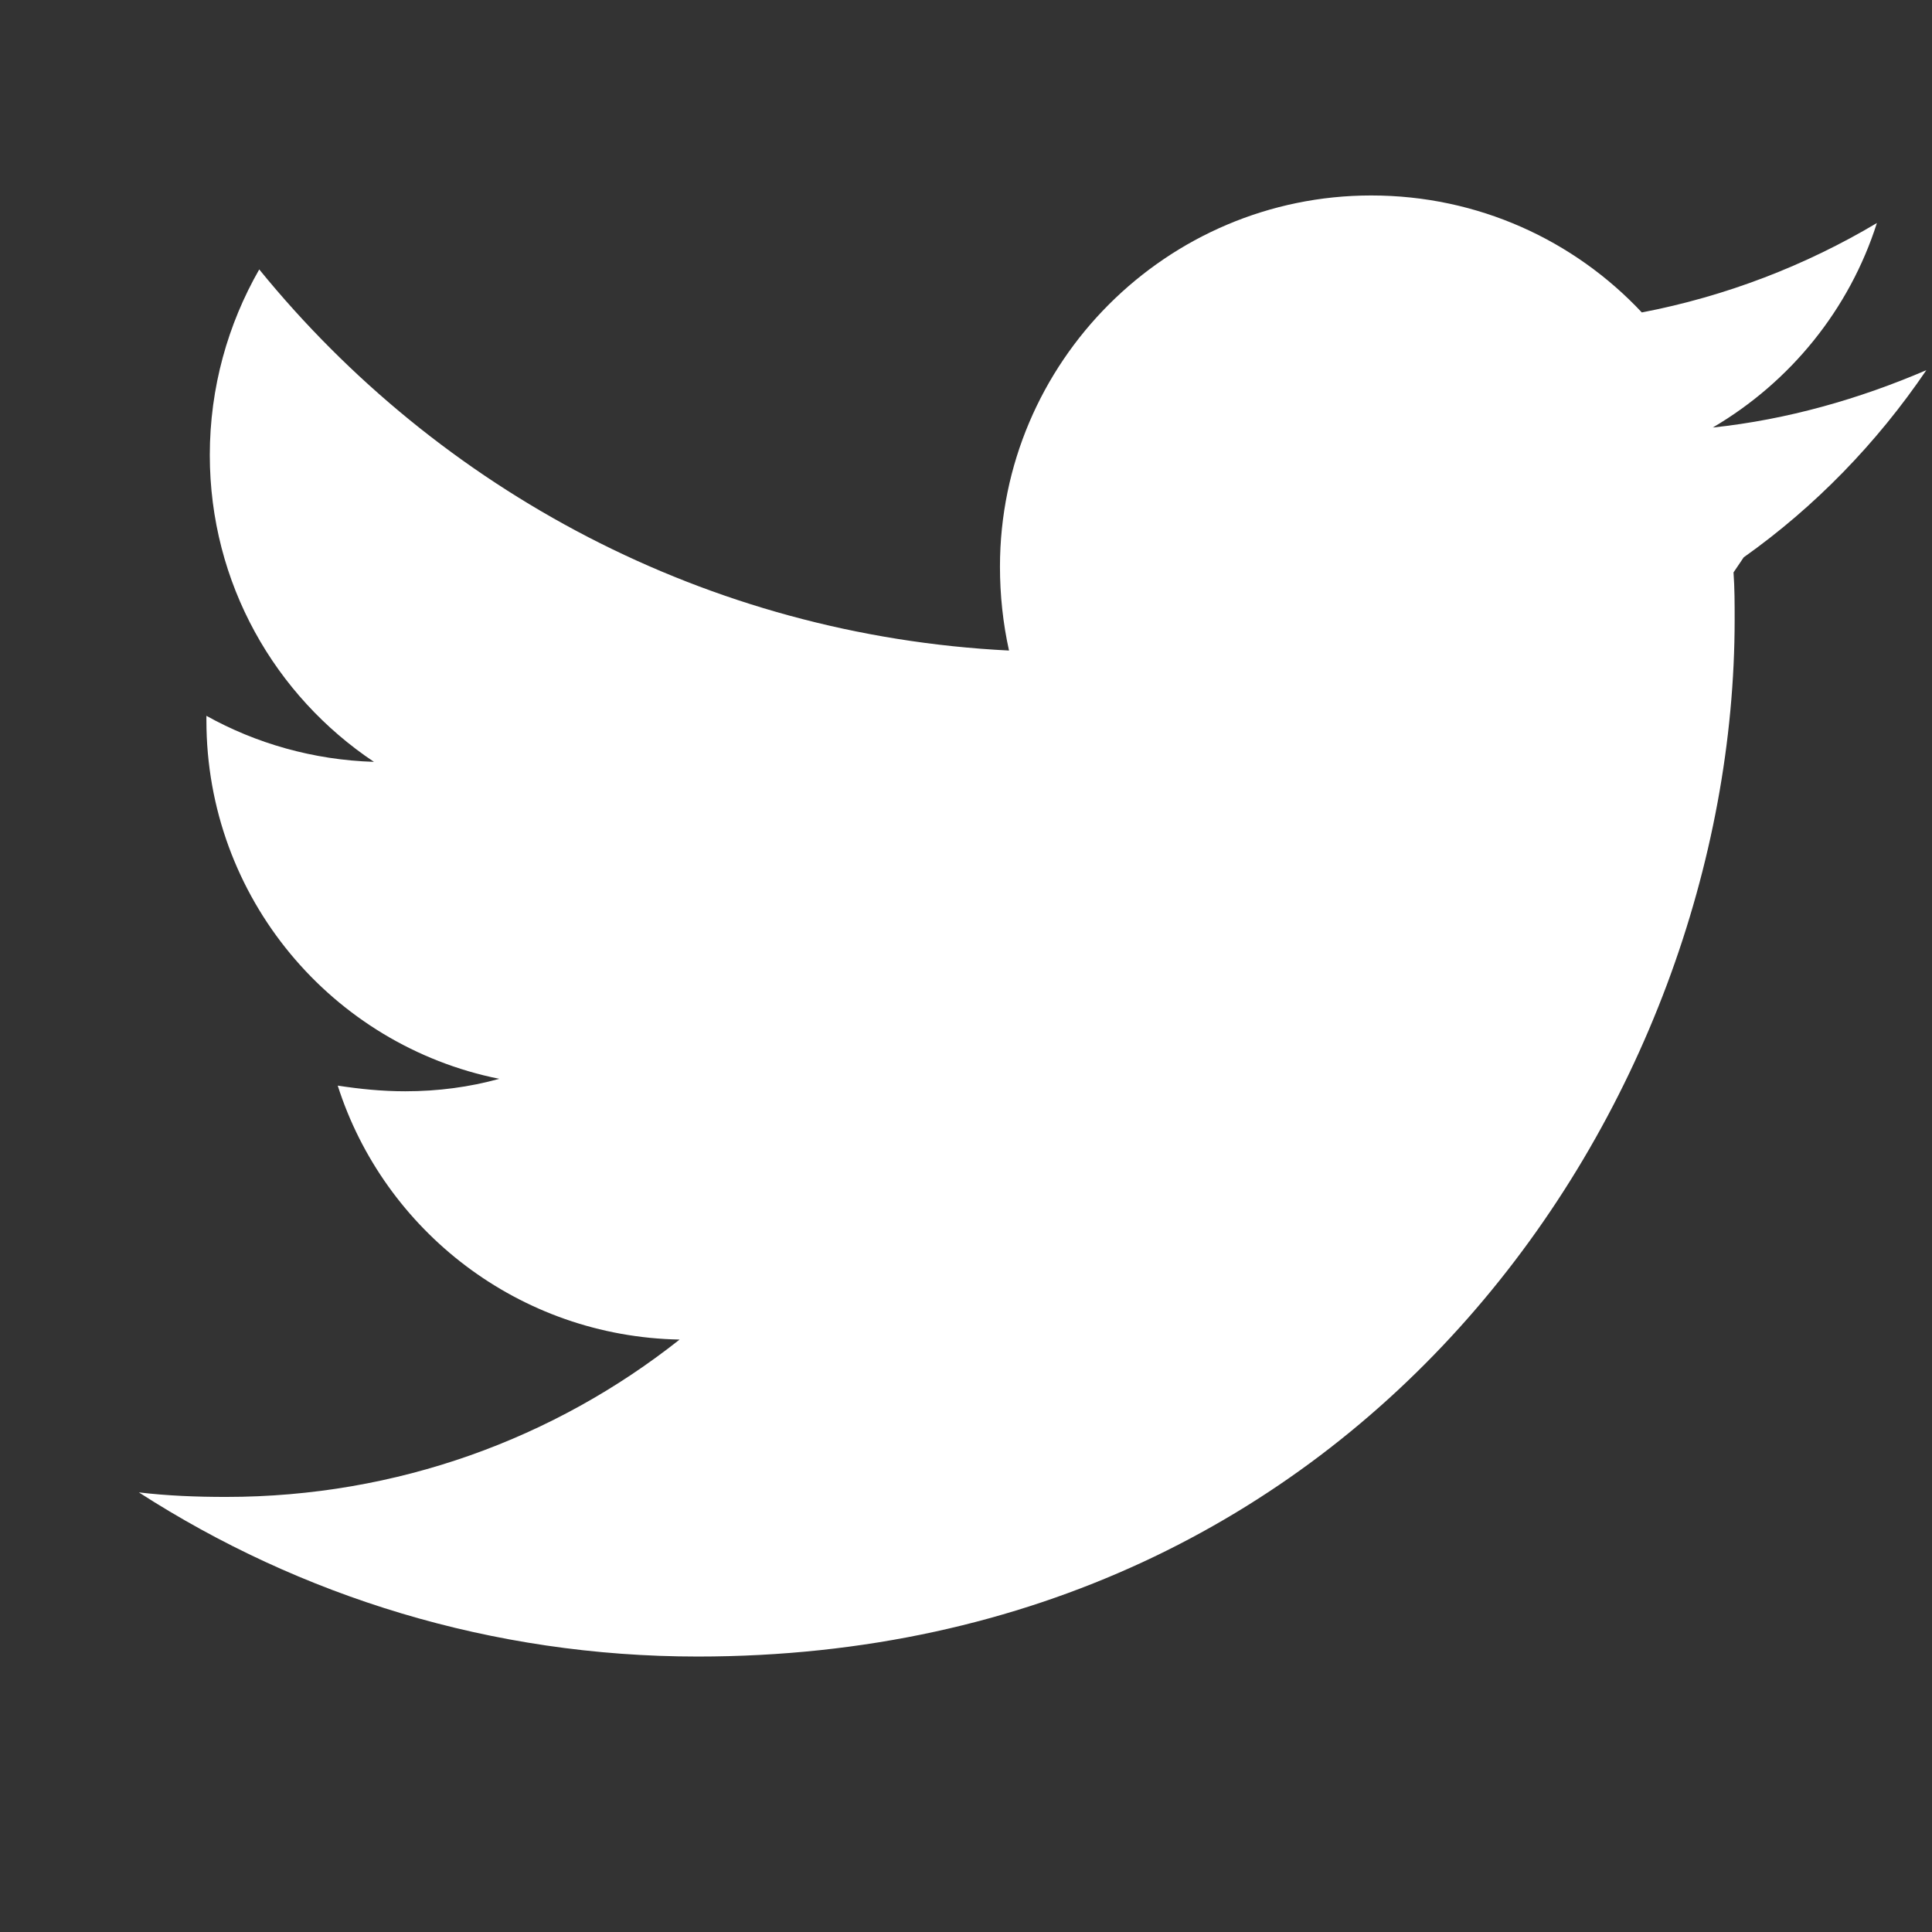 <svg xmlns="http://www.w3.org/2000/svg" viewBox="0 0 512 512" width="20" height="20" fill="white" aria-hidden="true">
  <rect x="0" y="0" width="512" height="512" fill="#333333" stroke="none"/>
  <path d="M459.4 151.7c.3 4.1 .3 8.3 .3 12.5 0 127.6-97.2 274.8-274.8 274.8-54.6 0-105.4-16-148.1-43.5 7.6 .9 15.2 1.2 23.1 1.2 45.4 0 87.1-15.5 120.2-41.7-42.5-.8-78.3-28.8-90.6-67.3 5.9 .9 11.7 1.5 17.9 1.5 8.6 0 17-1.1 24.9-3.3-44.3-8.9-77.6-48-77.6-95v-1.2c13.1 7.3 28.3 11.7 44.4 12.2-26.2-17.5-43.5-47.3-43.5-81.3 0-17.9 4.8-34.7 13.1-49.2 47.6 58.5 118.6 97 198.7 101-1.6-7.2-2.4-14.7-2.4-22.2 0-54.2 44.2-98.4 98.4-98.4 28.3 0 53.8 11.9 71.7 31 22.4-4.3 43.5-12.5 62.3-23.7-7.3 22.9-22.9 42.1-43.5 54.2 19.8-2.1 38.9-7.6 56.6-15.2-13.1 19.3-29.5 36.2-48.4 49.6z"/>
</svg>
